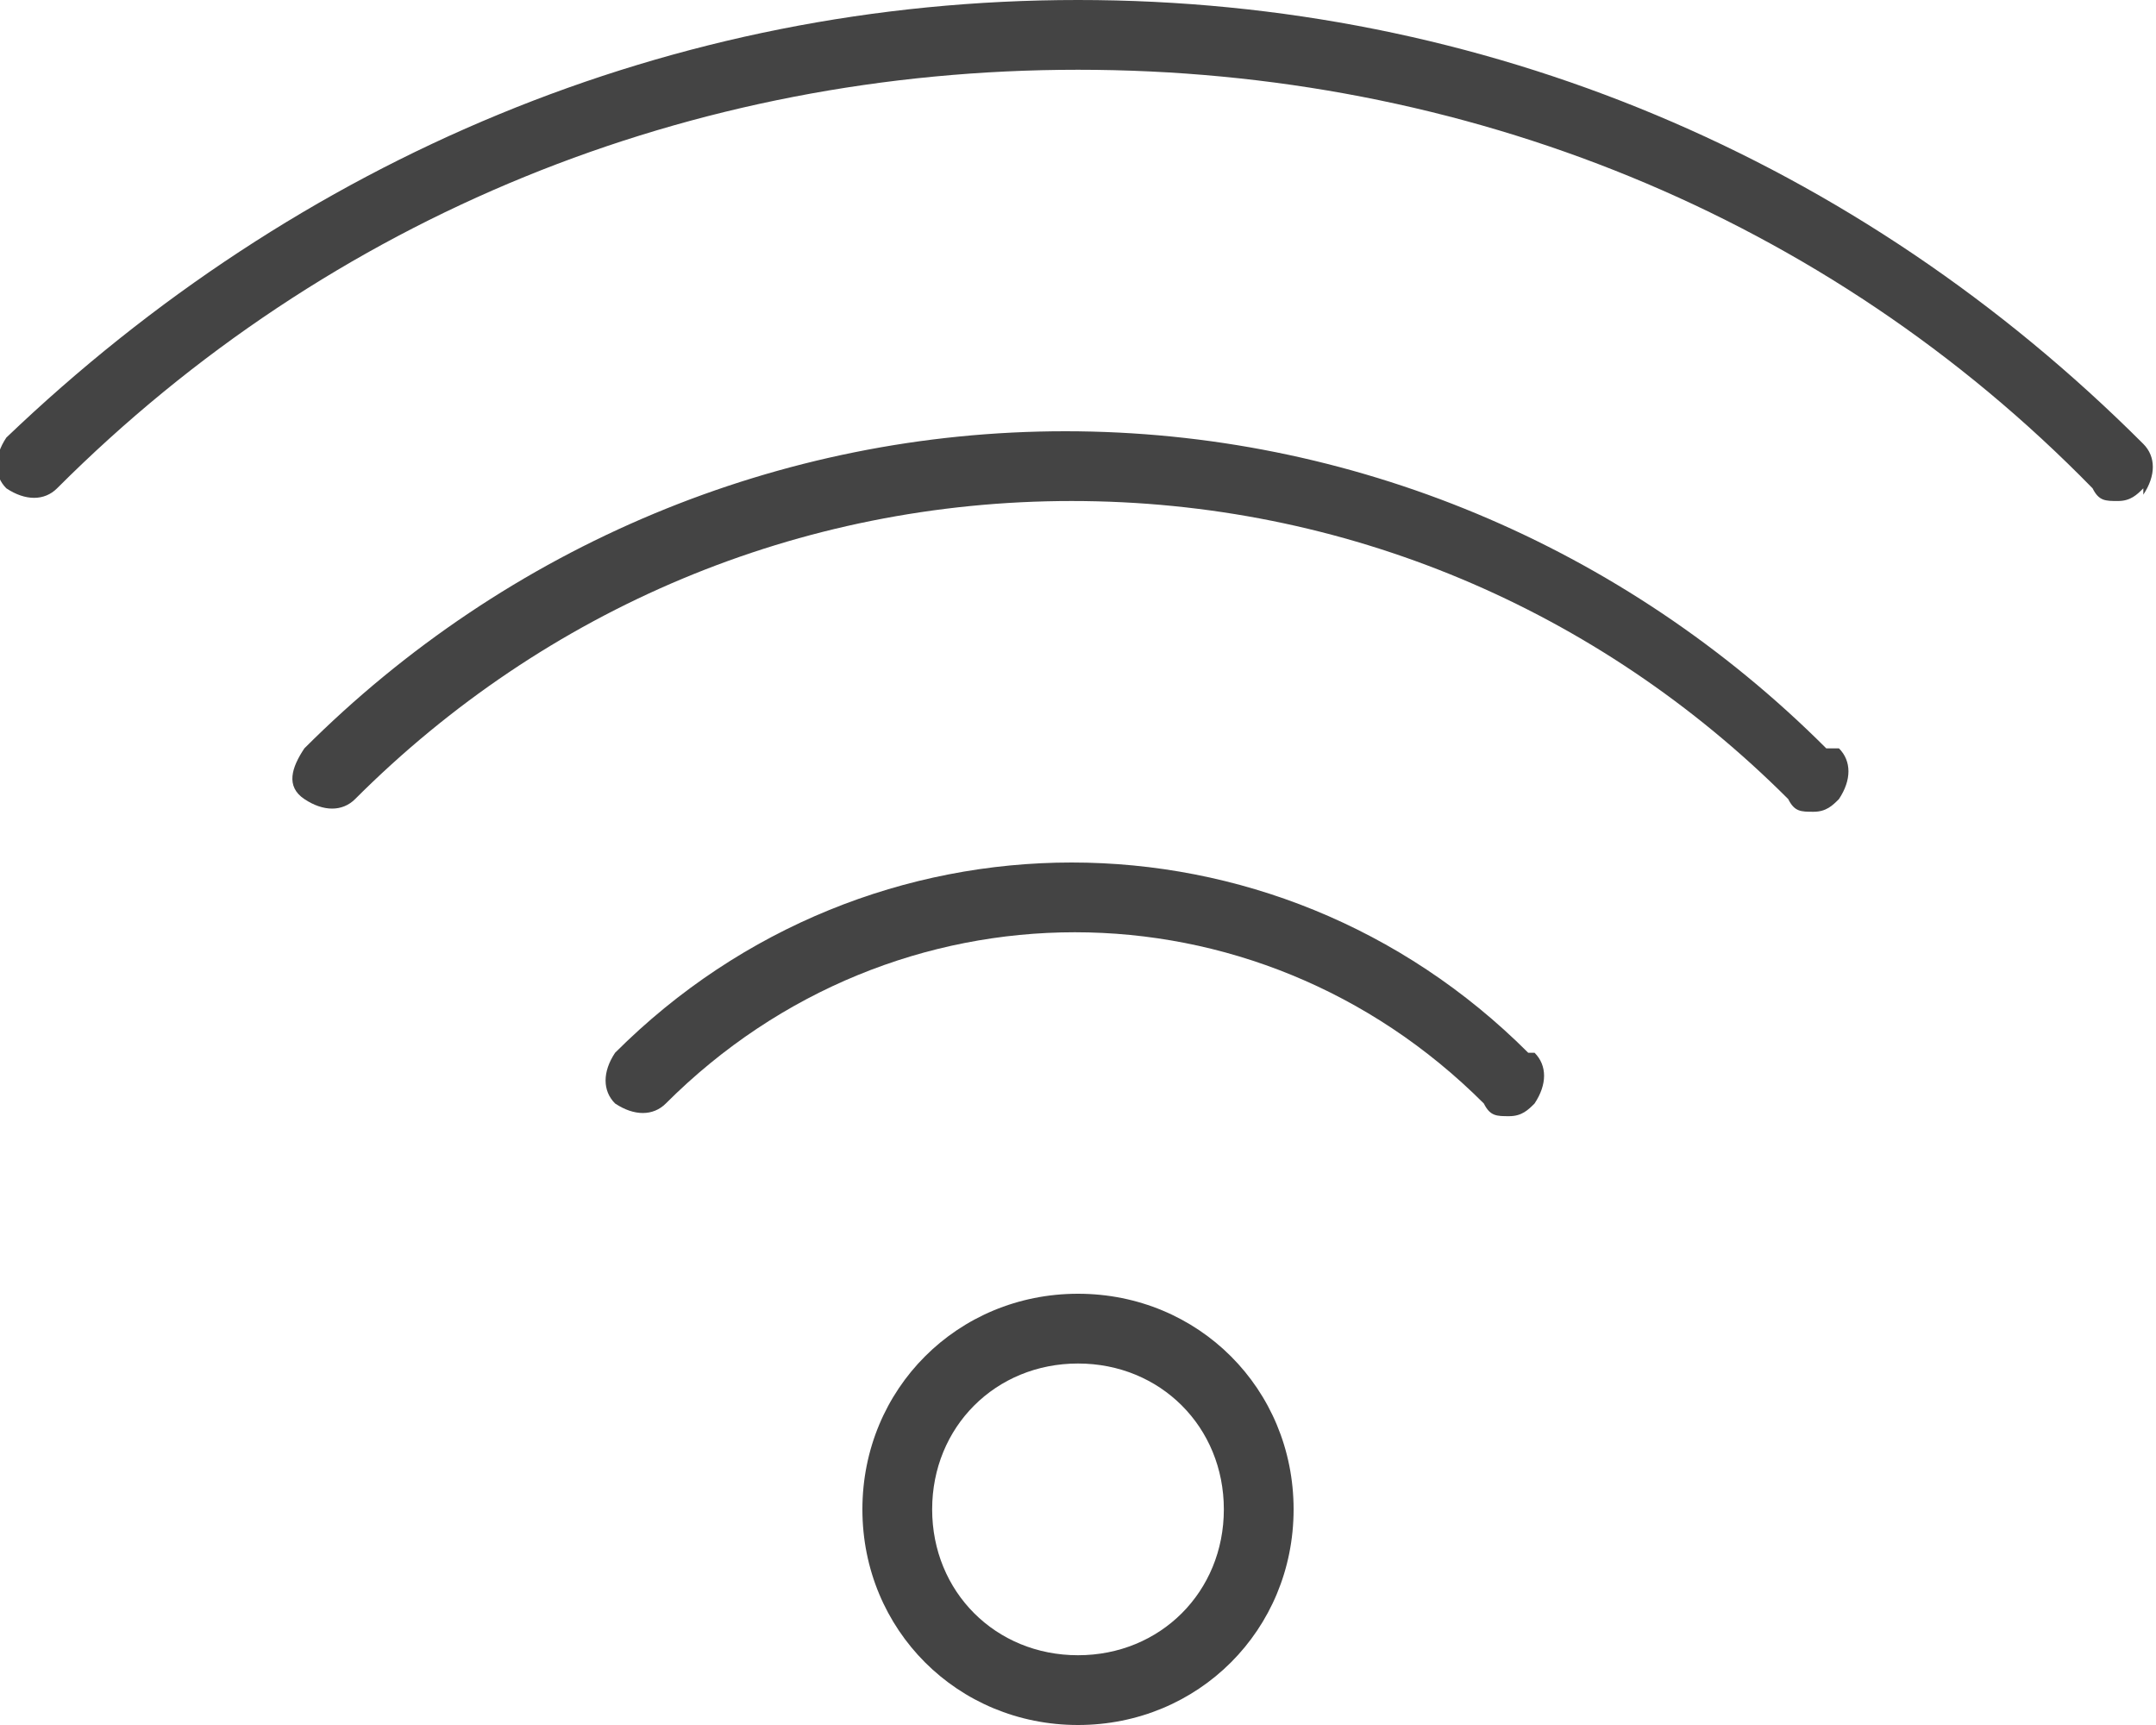 <?xml version="1.0" encoding="UTF-8"?>
<svg xmlns="http://www.w3.org/2000/svg" version="1.1" viewBox="0 0 34 27.2">
  <defs>
    <style>
      .cls-1 {
        fill: #444;
      }
    </style>
  </defs>
  <!-- Generator: Adobe Illustrator 28.7.2, SVG Export Plug-In . SVG Version: 1.2.0 Build 154)  -->
  <g>
    <g id="Laag_1">
      <path class="cls-1" d="M17,20.4c-1.9,0-3.4,1.5-3.4,3.4s1.5,3.4,3.4,3.4,3.4-1.5,3.4-3.4-1.5-3.4-3.4-3.4ZM17,26.1c-1.3,0-2.3-1-2.3-2.3s1-2.3,2.3-2.3,2.3,1,2.3,2.3-1,2.3-2.3,2.3ZM24.2,16.6c.2.2.2.5,0,.8-.1.1-.2.2-.4.2s-.3,0-.4-.2c-3.6-3.6-9.3-3.6-12.9,0-.2.2-.5.2-.8,0-.2-.2-.2-.5,0-.8,4-4,10.4-4,14.4,0ZM29,11.8c.2.2.2.5,0,.8-.1.1-.2.2-.4.2s-.3,0-.4-.2c-3-3-7-4.7-11.3-4.7s-8.3,1.7-11.3,4.7c-.2.2-.5.2-.8,0s-.2-.5,0-.8c3.2-3.2,7.5-5,12-5s8.8,1.8,12,5ZM33.8,7.7c-.1.1-.2.2-.4.2s-.3,0-.4-.2C28.8,3.4,23.1,1.1,17,1.1S5.2,3.4.9,7.7c-.2.2-.5.2-.8,0-.2-.2-.2-.5,0-.8C4.7,2.5,10.6,0,17,0s12.3,2.5,16.8,7c.2.2.2.5,0,.8Z"/>
    </g>
  </g>
</svg>